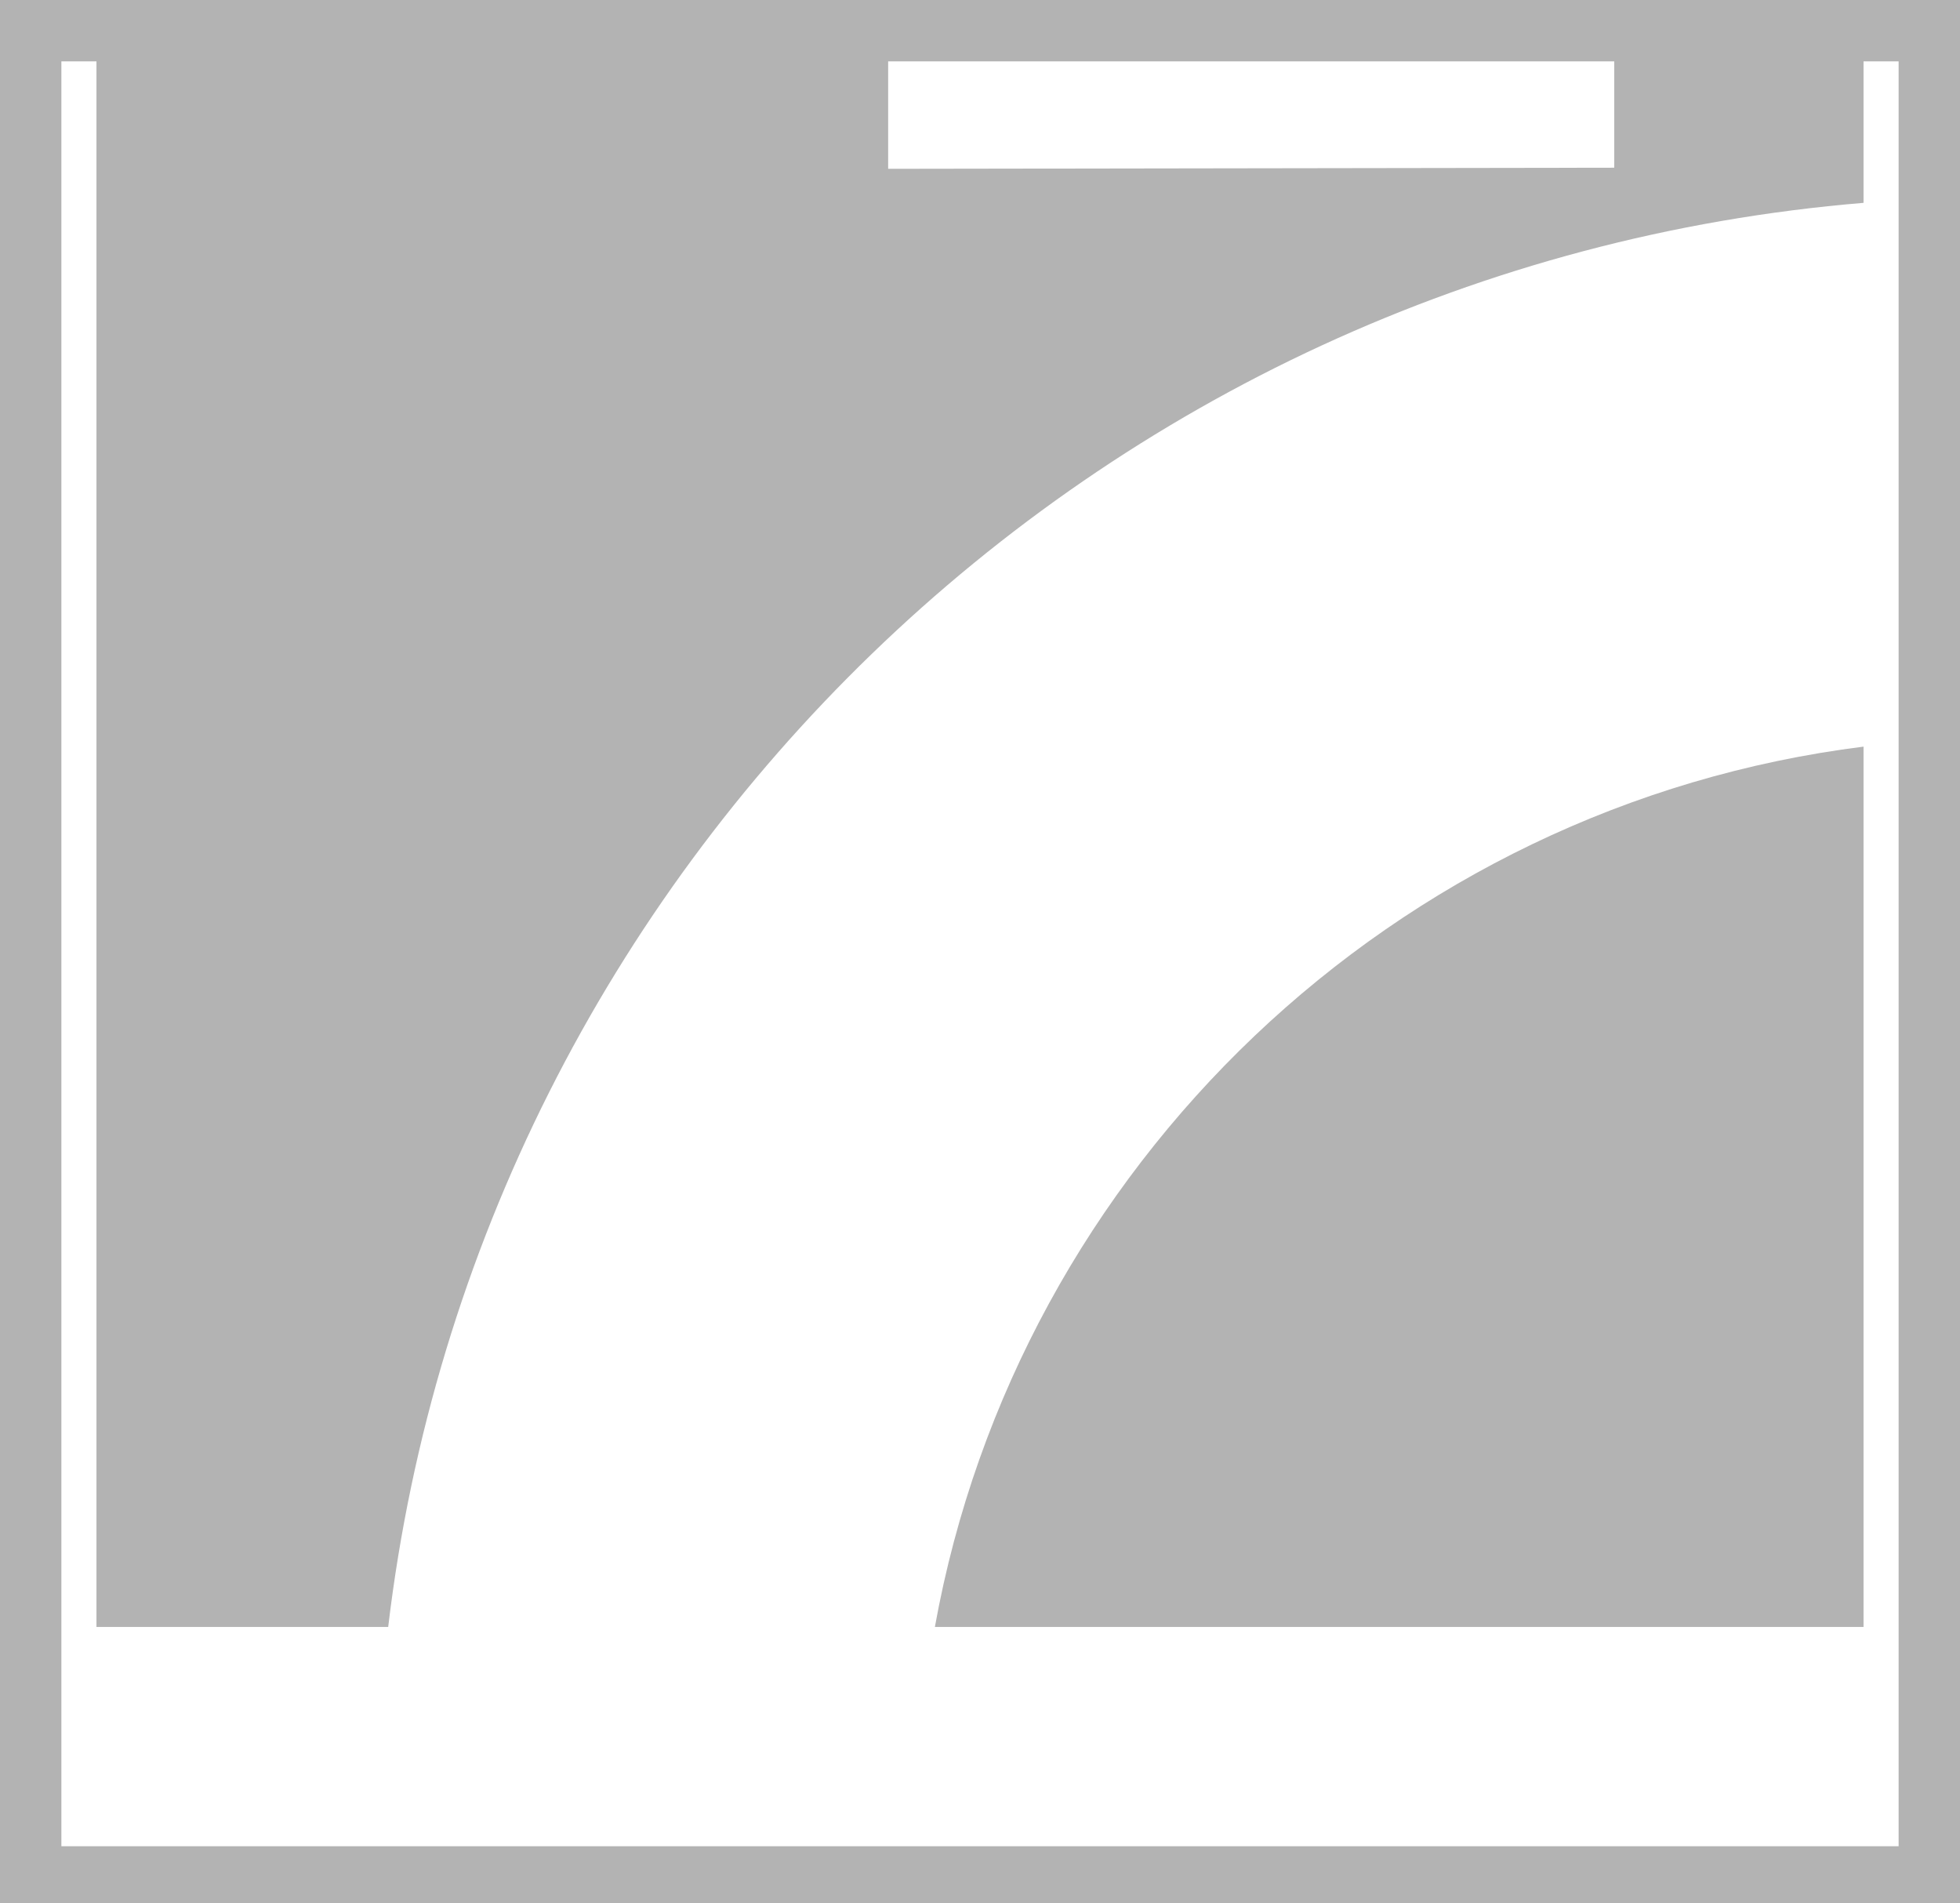 <svg xmlns="http://www.w3.org/2000/svg" id="Capa_2" data-name="Capa 2" viewBox="0 0 857.08 832.16"><defs><style>      .cls-1 {        fill: #b3b3b3;        stroke-width: 0px;      }    </style></defs><g id="Capa_1-2" data-name="Capa 1"><g><path class="cls-1" d="M0,0v832.16h857.08V0H0ZM705.88,26.84v46.49l-317.5.48V26.84h317.5ZM830.24,807.23H26.84V26.84h15.34v684.52h127.57C209.23,379.09,479.25,116.55,814.9,88.69V26.84h15.34v780.39Z"></path><path class="cls-1" d="M408.81,711.36h406.09v-384.91c-205.07,25.73-369.7,183.3-406.09,384.91Z"></path></g></g></svg>